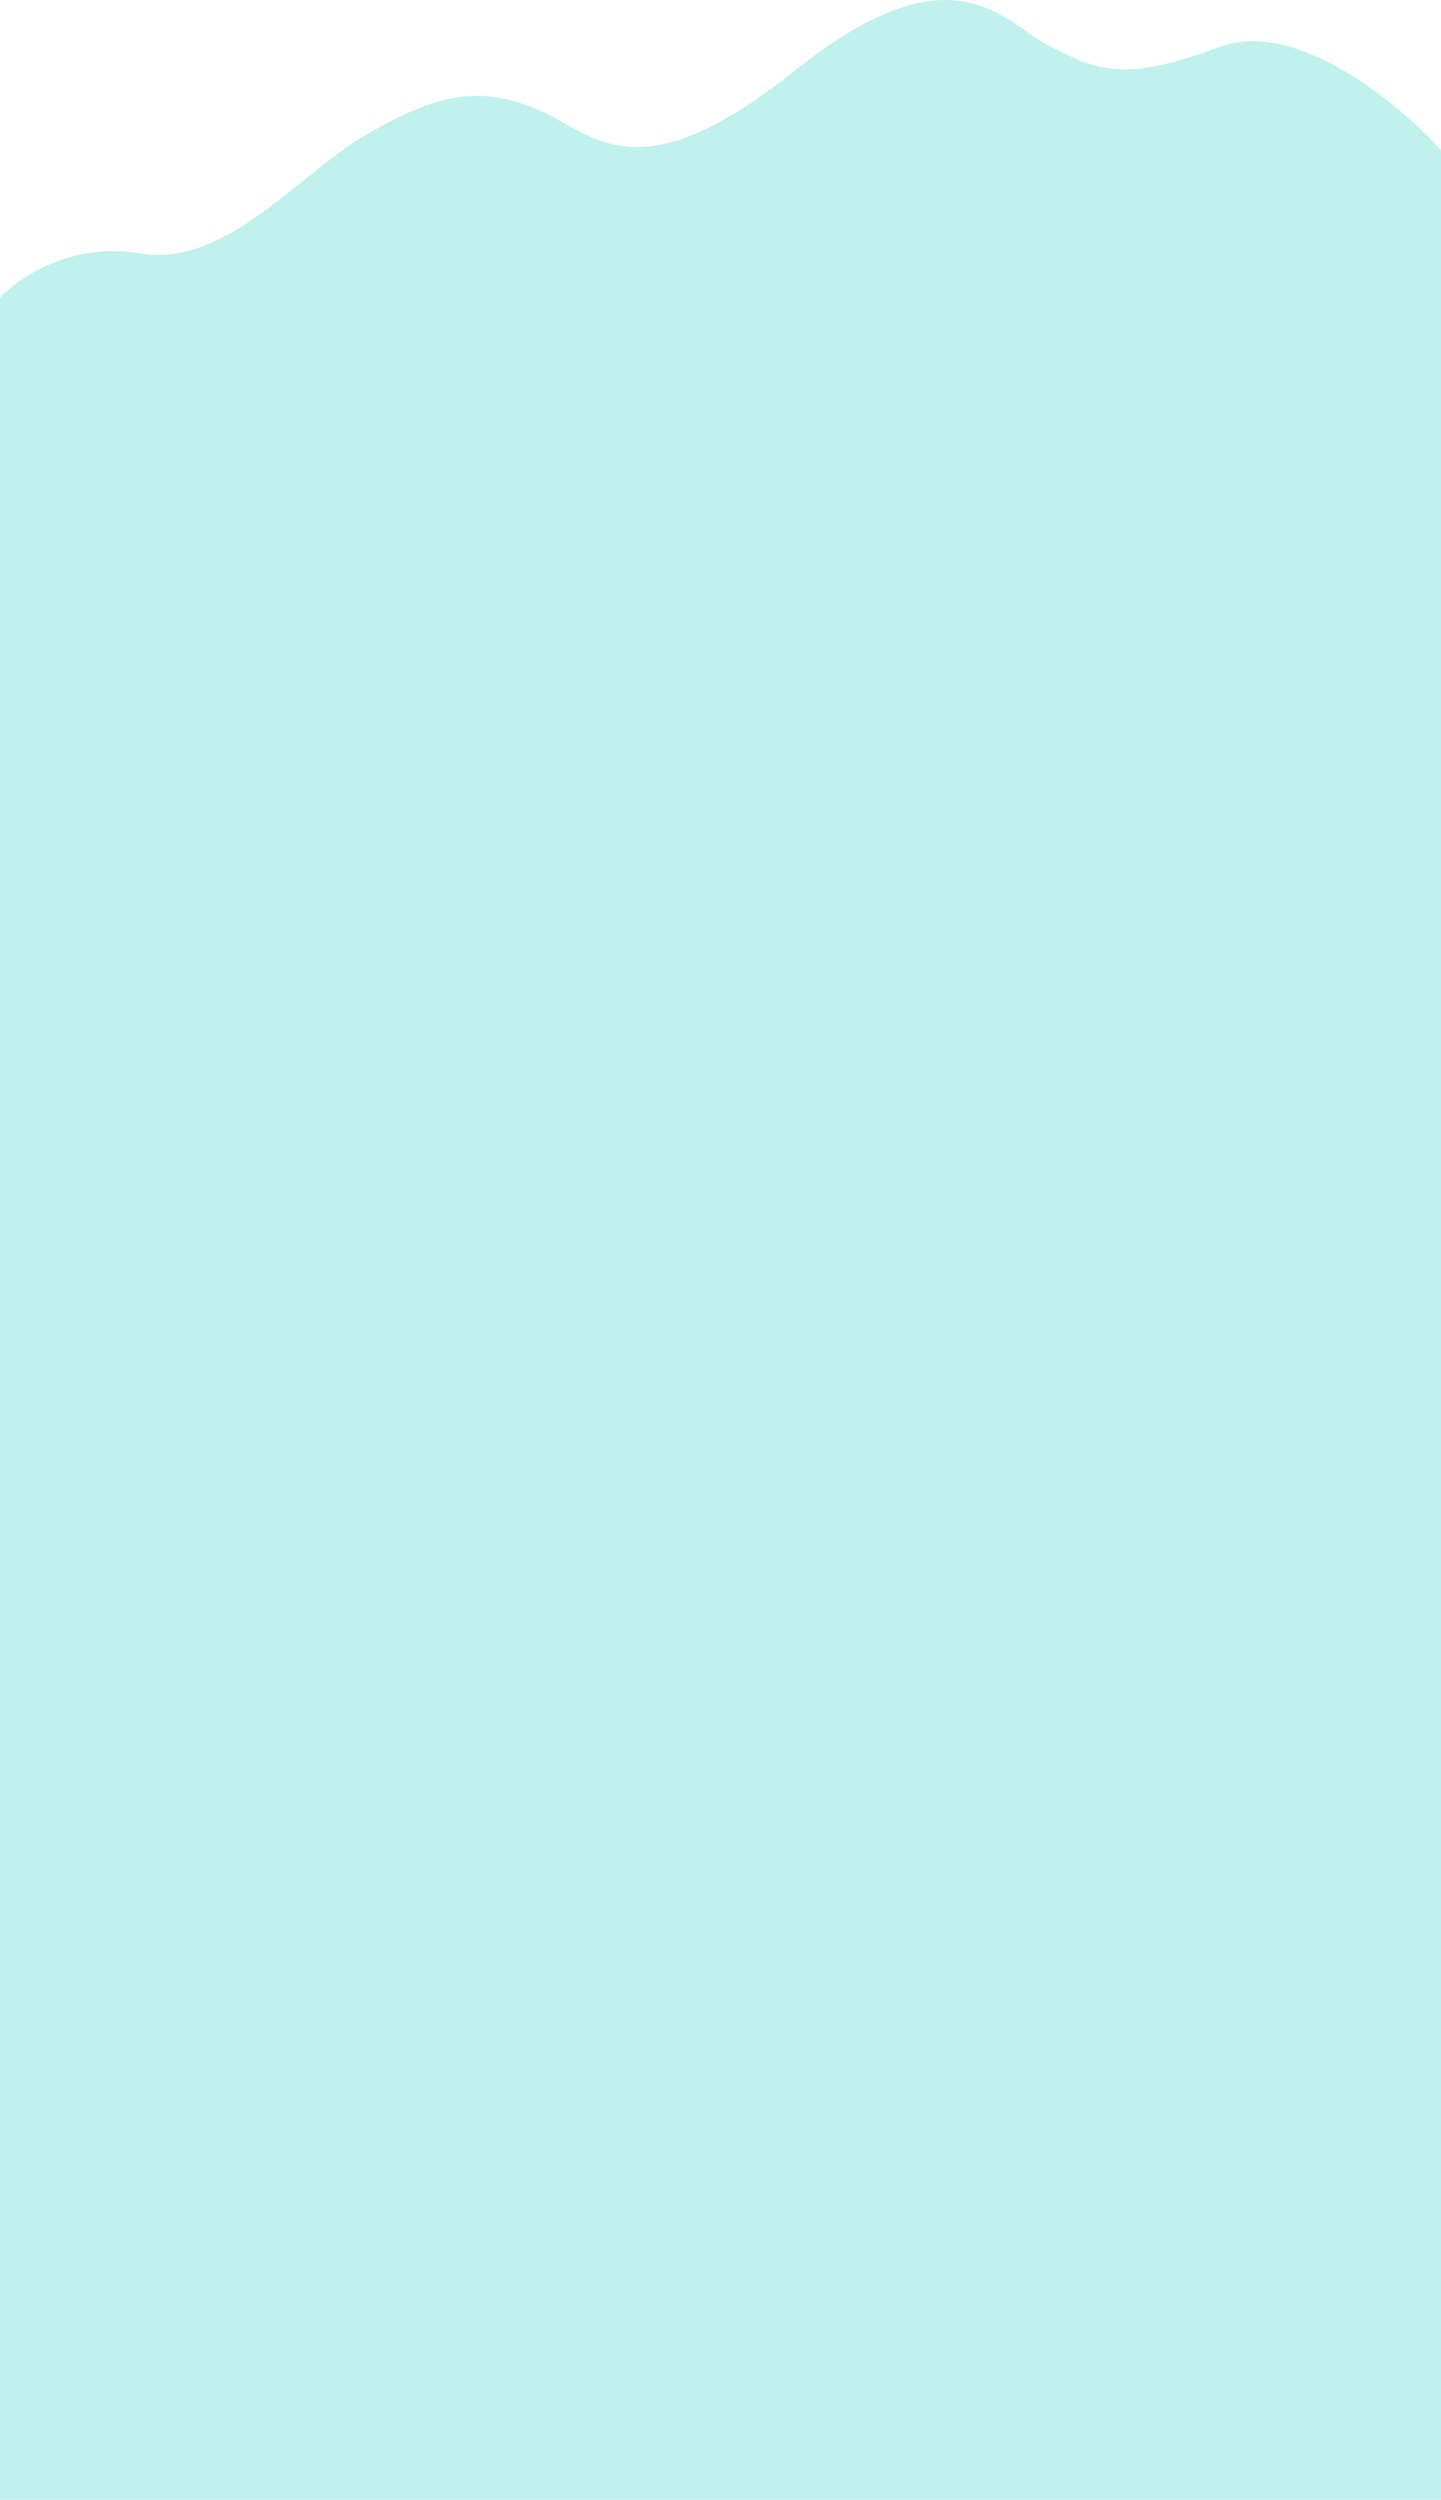 <svg xmlns="http://www.w3.org/2000/svg" width="1488.45" height="2580.76" viewBox="0 0 1488.45 2580.76"><path d="M144.64,261.6c-70.97-12.17-126,25.37-144.64,45.68v2273.48h1488.45V155.06c-43.16-47.92-149.37-136.31-228.97-106.53-98.91,36.98-125.56,23.83-172.98.41l-.84-.41c-47.95-23.68-98.29-108.23-263.72,23.68-165.43,131.91-207.39,65.95-267.32,40.58-59.94-25.37-104.29-15.23-175.02,25.37-70.73,40.58-146.25,138.66-234.96,123.45v-.02Z" fill="#c0f1ed"/></svg>